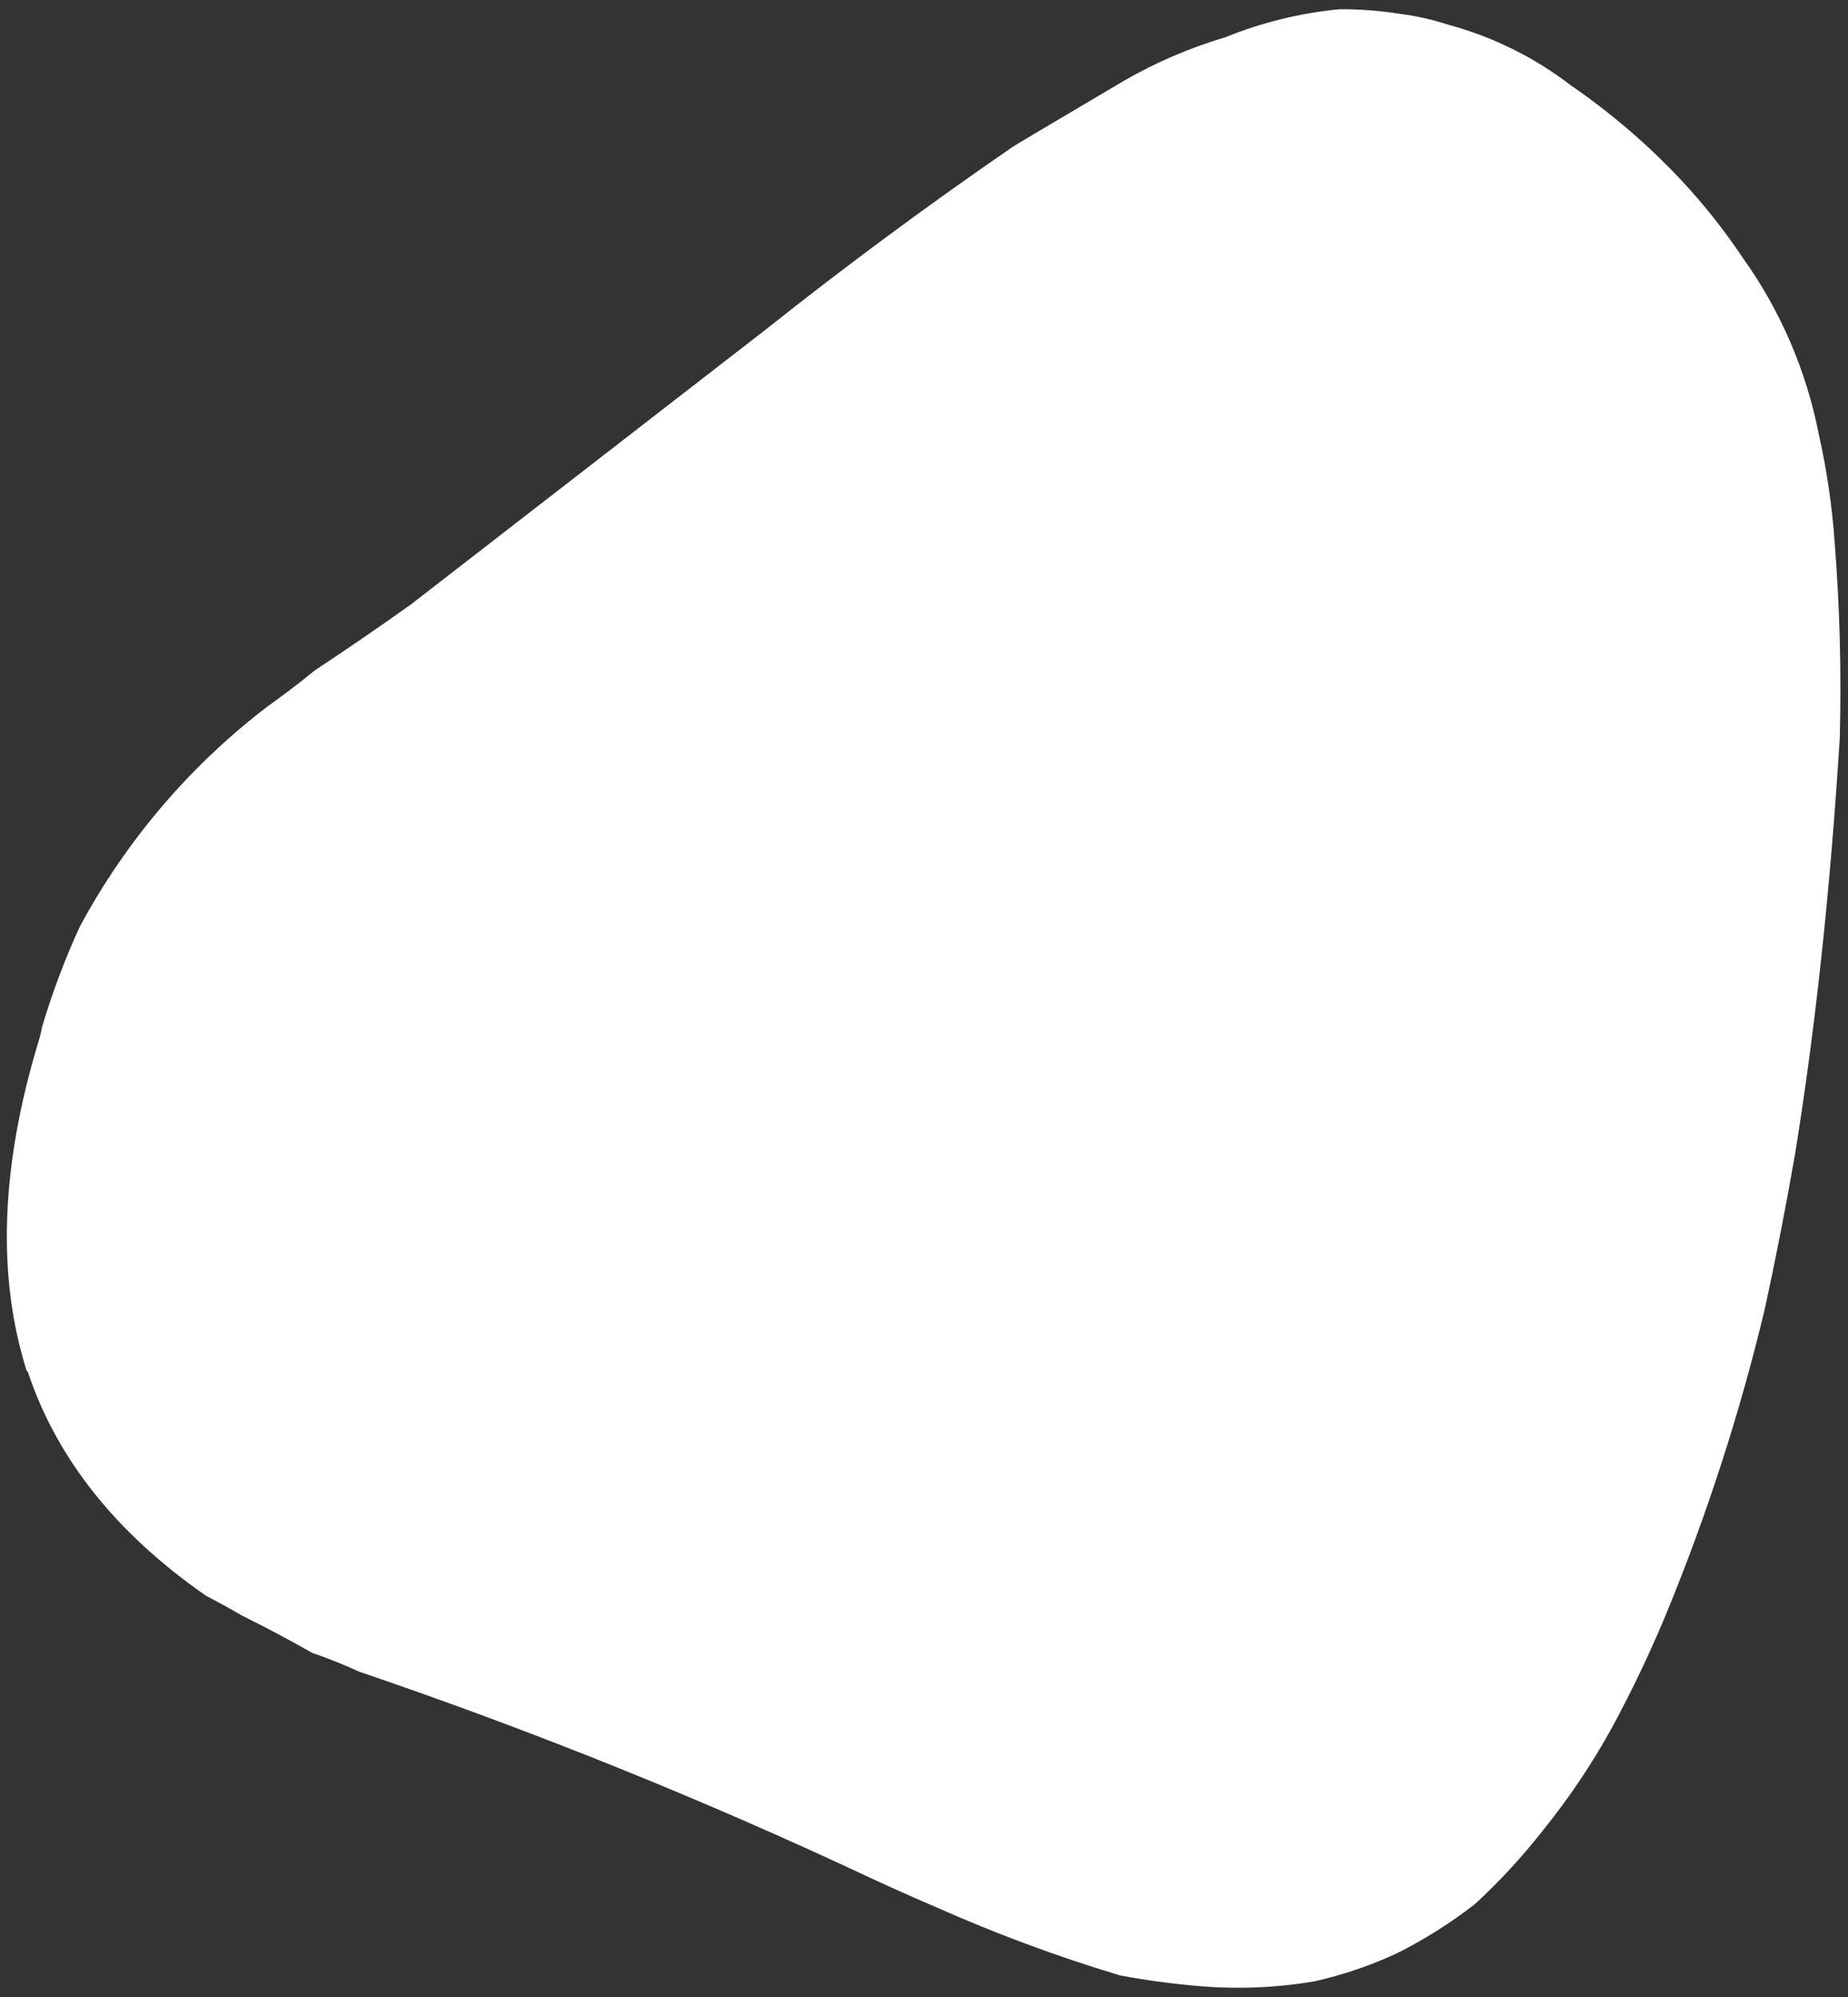 <svg width="125" height="135" viewBox="0 0 125 135" fill="none" xmlns="http://www.w3.org/2000/svg">
<rect x="0" y="0" width="125" height="135" fill="#333333" stroke="none"/>
<path d="M113.71 12.168C111.457 9.771 108.952 7.624 106.24 5.762C103.783 3.874 100.979 2.487 97.988 1.68C96.92 1.329 95.821 1.08 94.707 0.938C93.35 0.723 91.978 0.618 90.605 0.625C87.952 0.879 85.35 1.517 82.88 2.52C80.495 3.226 78.201 4.21 76.044 5.45C73.222 7.129 70.703 8.594 68.535 9.903C62.74 13.887 57.158 18.015 51.787 22.285L27.822 40.84C25.706 42.351 23.528 43.845 21.288 45.323C20.263 46.163 19.208 46.963 18.125 47.735C12.87 51.739 8.532 56.82 5.4 62.637C4.382 64.852 3.524 67.136 2.831 69.473C2.774 69.831 2.685 70.184 2.568 70.528C0.048 78.907 -0.209 86.28 1.796 92.647L1.884 92.745C3.837 98.604 7.848 103.643 13.915 107.862C14.716 108.282 15.537 108.731 16.396 109.229C17.939 109.991 19.521 110.83 21.122 111.739C22.201 112.108 23.26 112.532 24.296 113.008C36.084 117.012 47.638 121.671 58.906 126.963C60.397 127.653 61.858 128.304 63.291 128.916C67.34 130.717 71.498 132.259 75.742 133.536C77.505 133.869 79.285 134.11 81.074 134.258C83.681 134.485 86.306 134.38 88.886 133.946C90.804 133.518 92.67 132.886 94.453 132.061C96.339 131.124 98.125 129.998 99.785 128.702C101.465 127.151 103.017 125.466 104.423 123.662C106.171 121.496 107.724 119.179 109.062 116.739C110.39 114.285 111.593 111.766 112.665 109.19C115.436 102.484 117.676 95.572 119.365 88.516C120.113 85.091 120.804 81.56 121.435 77.92C122.802 69.457 123.805 60.118 124.443 49.903C124.56 45.456 124.443 41.007 124.091 36.573C123.916 34.15 123.56 31.745 123.027 29.375C122.188 25.064 120.429 20.983 117.871 17.413C116.629 15.554 115.237 13.8 113.71 12.168Z" fill="white"/>
</svg>
